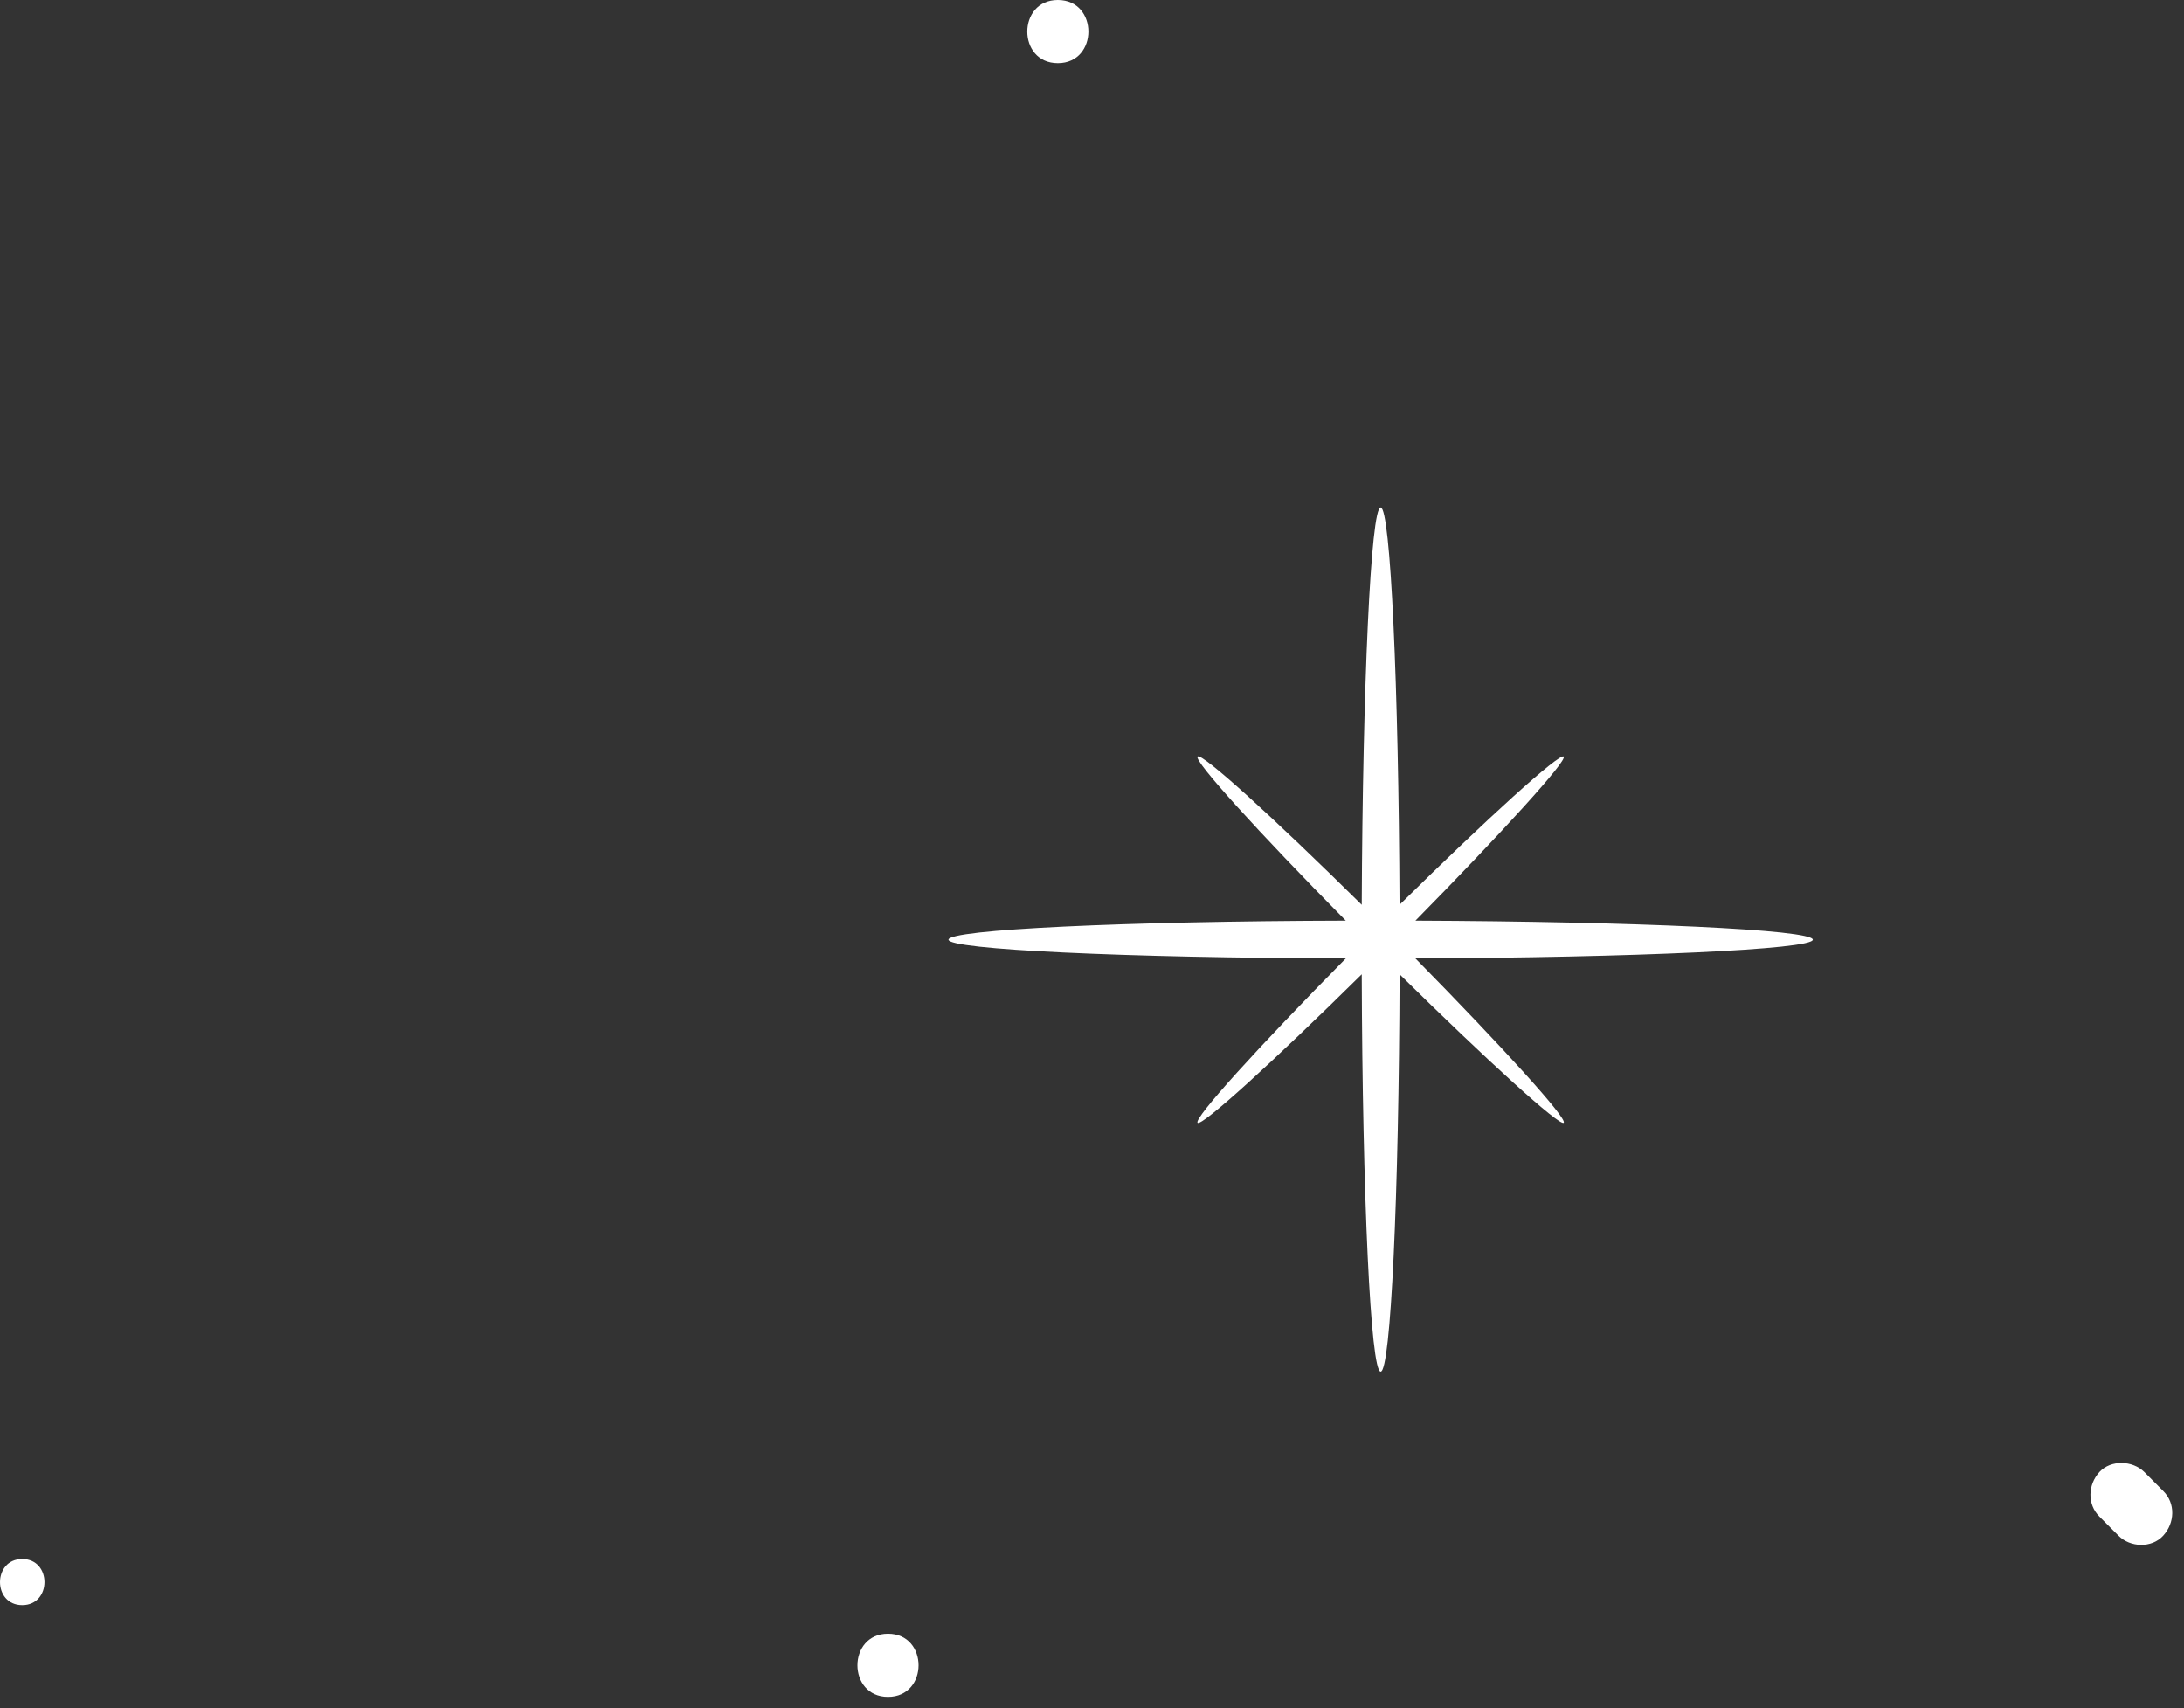 <?xml version="1.0" encoding="UTF-8"?> <svg xmlns="http://www.w3.org/2000/svg" width="101" height="79" viewBox="0 0 101 79" fill="none"><rect x="0" y="0" width="101" height="79" fill="#333333" stroke="none"/> <path d="M1.029 72.093C-0.342 72.093 -0.343 74.226 1.029 74.226C2.398 74.226 2.401 72.093 1.029 72.093Z" fill="white"></path> <path d="M83.834 43.453C83.834 42.986 75.55 42.613 65.457 42.573C69.445 38.52 72.501 35.16 72.314 34.986C72.129 34.8 68.769 37.853 64.722 41.84C64.681 31.746 64.305 23.466 63.849 23.466C63.391 23.466 63.017 31.746 62.974 41.84C58.87 37.786 55.569 34.786 55.382 34.986C55.194 35.173 58.182 38.466 62.236 42.573C51.972 42.6 43.864 42.986 43.864 43.453C43.864 43.906 51.972 44.293 62.236 44.32C58.182 48.426 55.194 51.72 55.382 51.92C55.569 52.106 58.87 49.106 62.974 45.053C63.005 55.32 63.385 63.427 63.849 63.427C64.314 63.427 64.692 55.32 64.725 45.053C68.769 49.04 72.129 52.093 72.314 51.92C72.501 51.733 69.445 48.373 65.457 44.32C75.55 44.28 83.834 43.906 83.834 43.453Z" fill="white"></path> <path d="M48.92 0C47.038 0 47.035 2.92 48.92 2.92C50.803 2.92 50.806 0 48.92 0Z" fill="white"></path> <path d="M41.067 75.547C39.183 75.547 39.181 78.467 41.067 78.467C42.95 78.467 42.953 75.547 41.067 75.547Z" fill="white"></path> <path d="M100.039 68.946L99.162 68.066C98.618 67.533 97.626 67.493 97.091 68.066C96.555 68.653 96.513 69.56 97.091 70.133C97.383 70.426 97.677 70.72 97.969 71.013C98.511 71.56 99.504 71.6 100.039 71.013C100.575 70.426 100.618 69.52 100.039 68.946Z" fill="white"></path> </svg> 